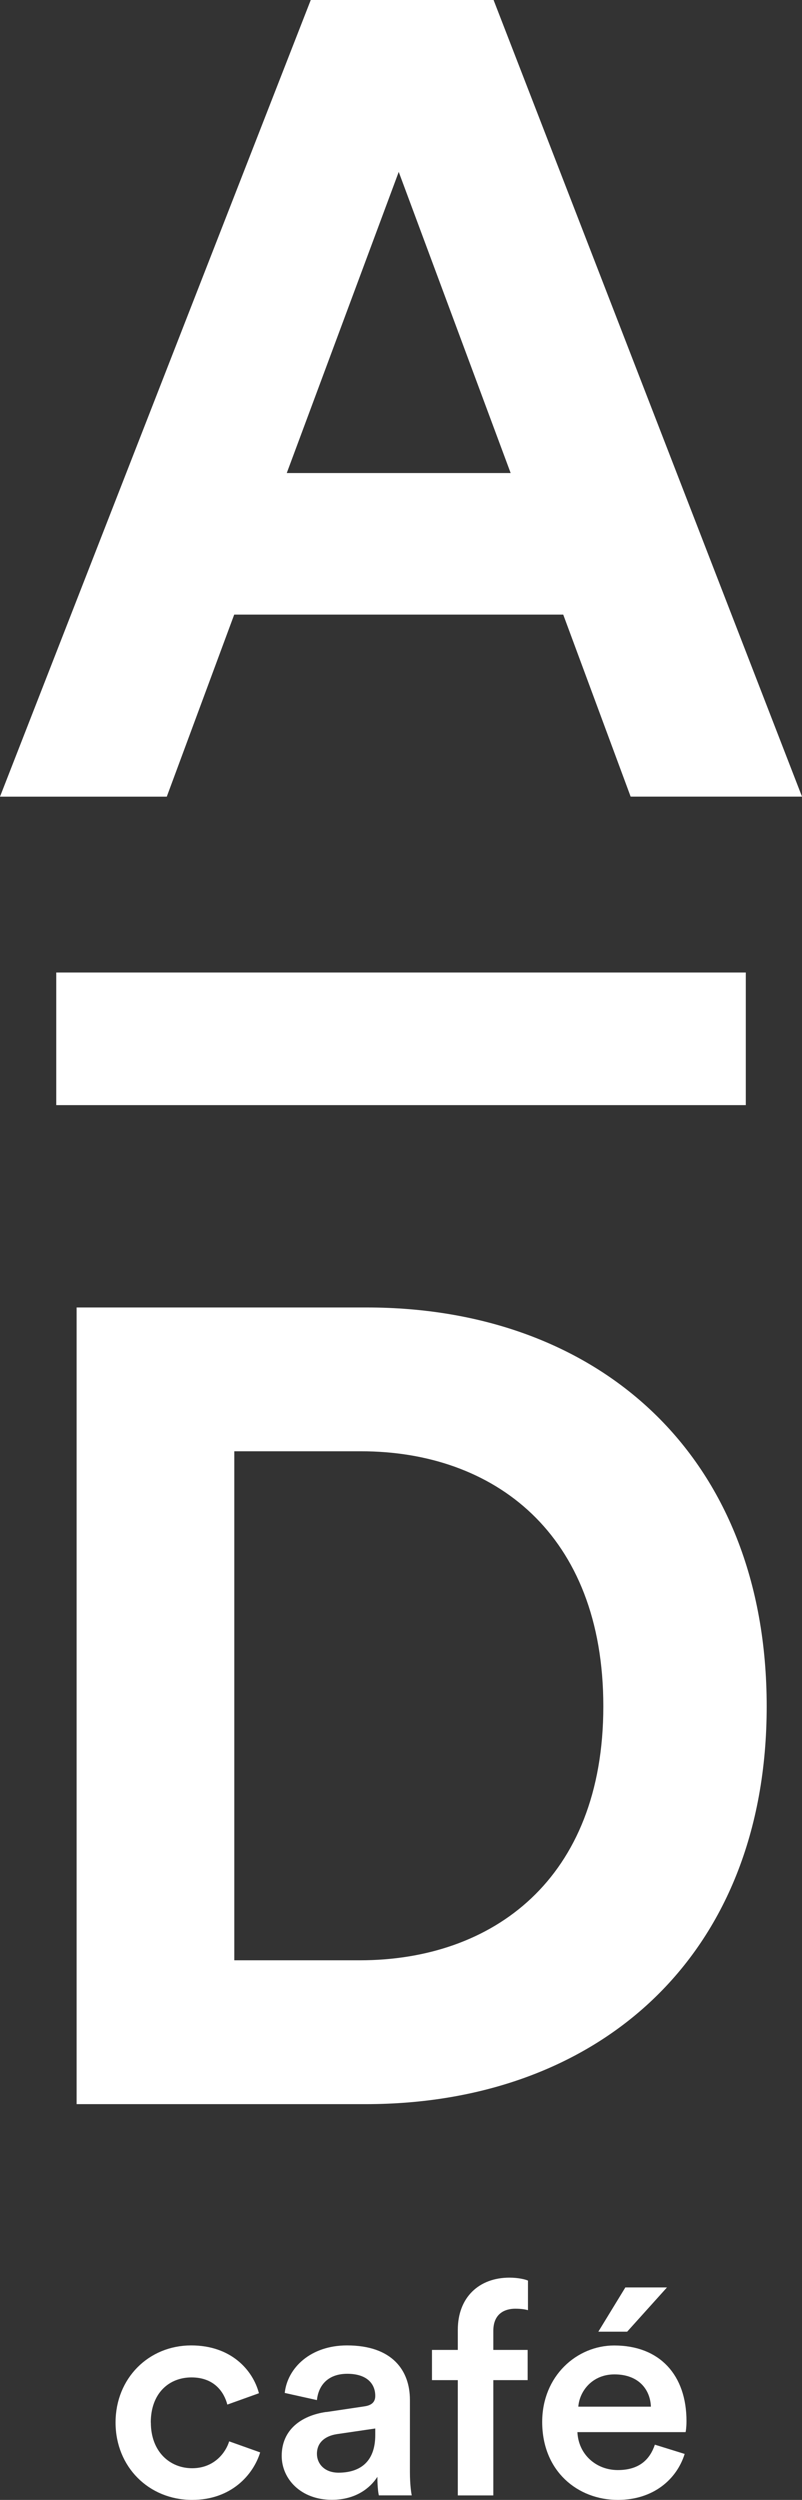 <svg width="35" height="109" viewBox="0 0 35 109" fill="none" xmlns="http://www.w3.org/2000/svg">
<rect x="0" y="0" width="35" height="109" fill="#333333" stroke="none"/>
<g clip-path="url(#clip0_4071_138)">
<path d="M17.401 7.495L22.286 20.626H12.514L17.401 7.495ZM10.22 26.798H24.58L27.522 34.734H35L21.54 0H13.562L0 34.736H7.278L10.22 26.8V26.798Z" fill="white"/>
<path d="M32.547 42.403H2.455V48.185H32.547V42.403Z" fill="white"/>
<path d="M15.708 85.472H10.225V63.278H15.76C21.543 63.278 26.33 66.853 26.33 74.4C26.33 81.946 21.493 85.472 15.708 85.472ZM16.007 57.008H3.343V91.744H15.957C26.028 91.744 33.459 85.376 33.459 74.402C33.459 63.427 26.081 57.008 16.007 57.008Z" fill="white"/>
<path d="M6.583 105.625C6.583 106.902 7.417 107.619 8.385 107.619C9.352 107.619 9.856 106.929 10.001 106.447L11.354 106.929C11.048 107.917 10.082 109 8.385 109C6.49 109 5.043 107.554 5.043 105.625C5.043 103.697 6.487 102.264 8.344 102.264C10.08 102.264 11.034 103.333 11.3 104.349L9.921 104.844C9.776 104.285 9.339 103.659 8.357 103.659C7.376 103.659 6.58 104.349 6.58 105.625H6.583Z" fill="white"/>
<path d="M14.242 105.169L15.899 104.922C16.27 104.87 16.377 104.688 16.377 104.465C16.377 103.93 16.005 103.501 15.157 103.501C14.309 103.501 13.897 104.008 13.831 104.648L12.426 104.336C12.546 103.242 13.552 102.264 15.144 102.264C17.132 102.264 17.889 103.371 17.889 104.634V107.786C17.889 108.359 17.954 108.737 17.968 108.802H16.535C16.522 108.762 16.47 108.501 16.47 107.993C16.164 108.474 15.529 108.996 14.482 108.996C13.129 108.996 12.294 108.085 12.294 107.08C12.294 105.946 13.142 105.32 14.244 105.164L14.242 105.169ZM16.377 106.173V105.886L14.693 106.133C14.214 106.211 13.831 106.472 13.831 106.993C13.831 107.423 14.162 107.813 14.772 107.813C15.633 107.813 16.377 107.41 16.377 106.171V106.173Z" fill="white"/>
<path d="M21.529 101.627V102.46H23.027V103.777H21.529V108.804H19.979V103.777H18.852V102.46H19.979V101.587C19.979 100.168 20.906 99.309 22.232 99.309C22.617 99.309 22.934 99.386 23.041 99.438V100.727C22.948 100.701 22.776 100.663 22.483 100.663C22.073 100.663 21.529 100.845 21.529 101.627Z" fill="white"/>
<path d="M29.88 106.993C29.535 108.1 28.515 109 26.962 109C25.212 109 23.662 107.75 23.662 105.601C23.662 103.594 25.174 102.267 26.804 102.267C28.792 102.267 29.959 103.556 29.959 105.563C29.959 105.81 29.932 106.02 29.918 106.044H25.199C25.24 107.009 26.008 107.699 26.962 107.699C27.917 107.699 28.368 107.218 28.579 106.592L29.877 106.995L29.88 106.993ZM28.406 104.935C28.379 104.193 27.876 103.527 26.815 103.527C25.847 103.527 25.29 104.256 25.238 104.935H28.406ZM27.373 101.665H26.112L27.291 99.736H29.107L27.37 101.665H27.373Z" fill="white"/>
</g>
<defs>
<clipPath id="clip0_4071_138">
<rect width="35" height="109" fill="white"/>
</clipPath>
</defs>
</svg>
